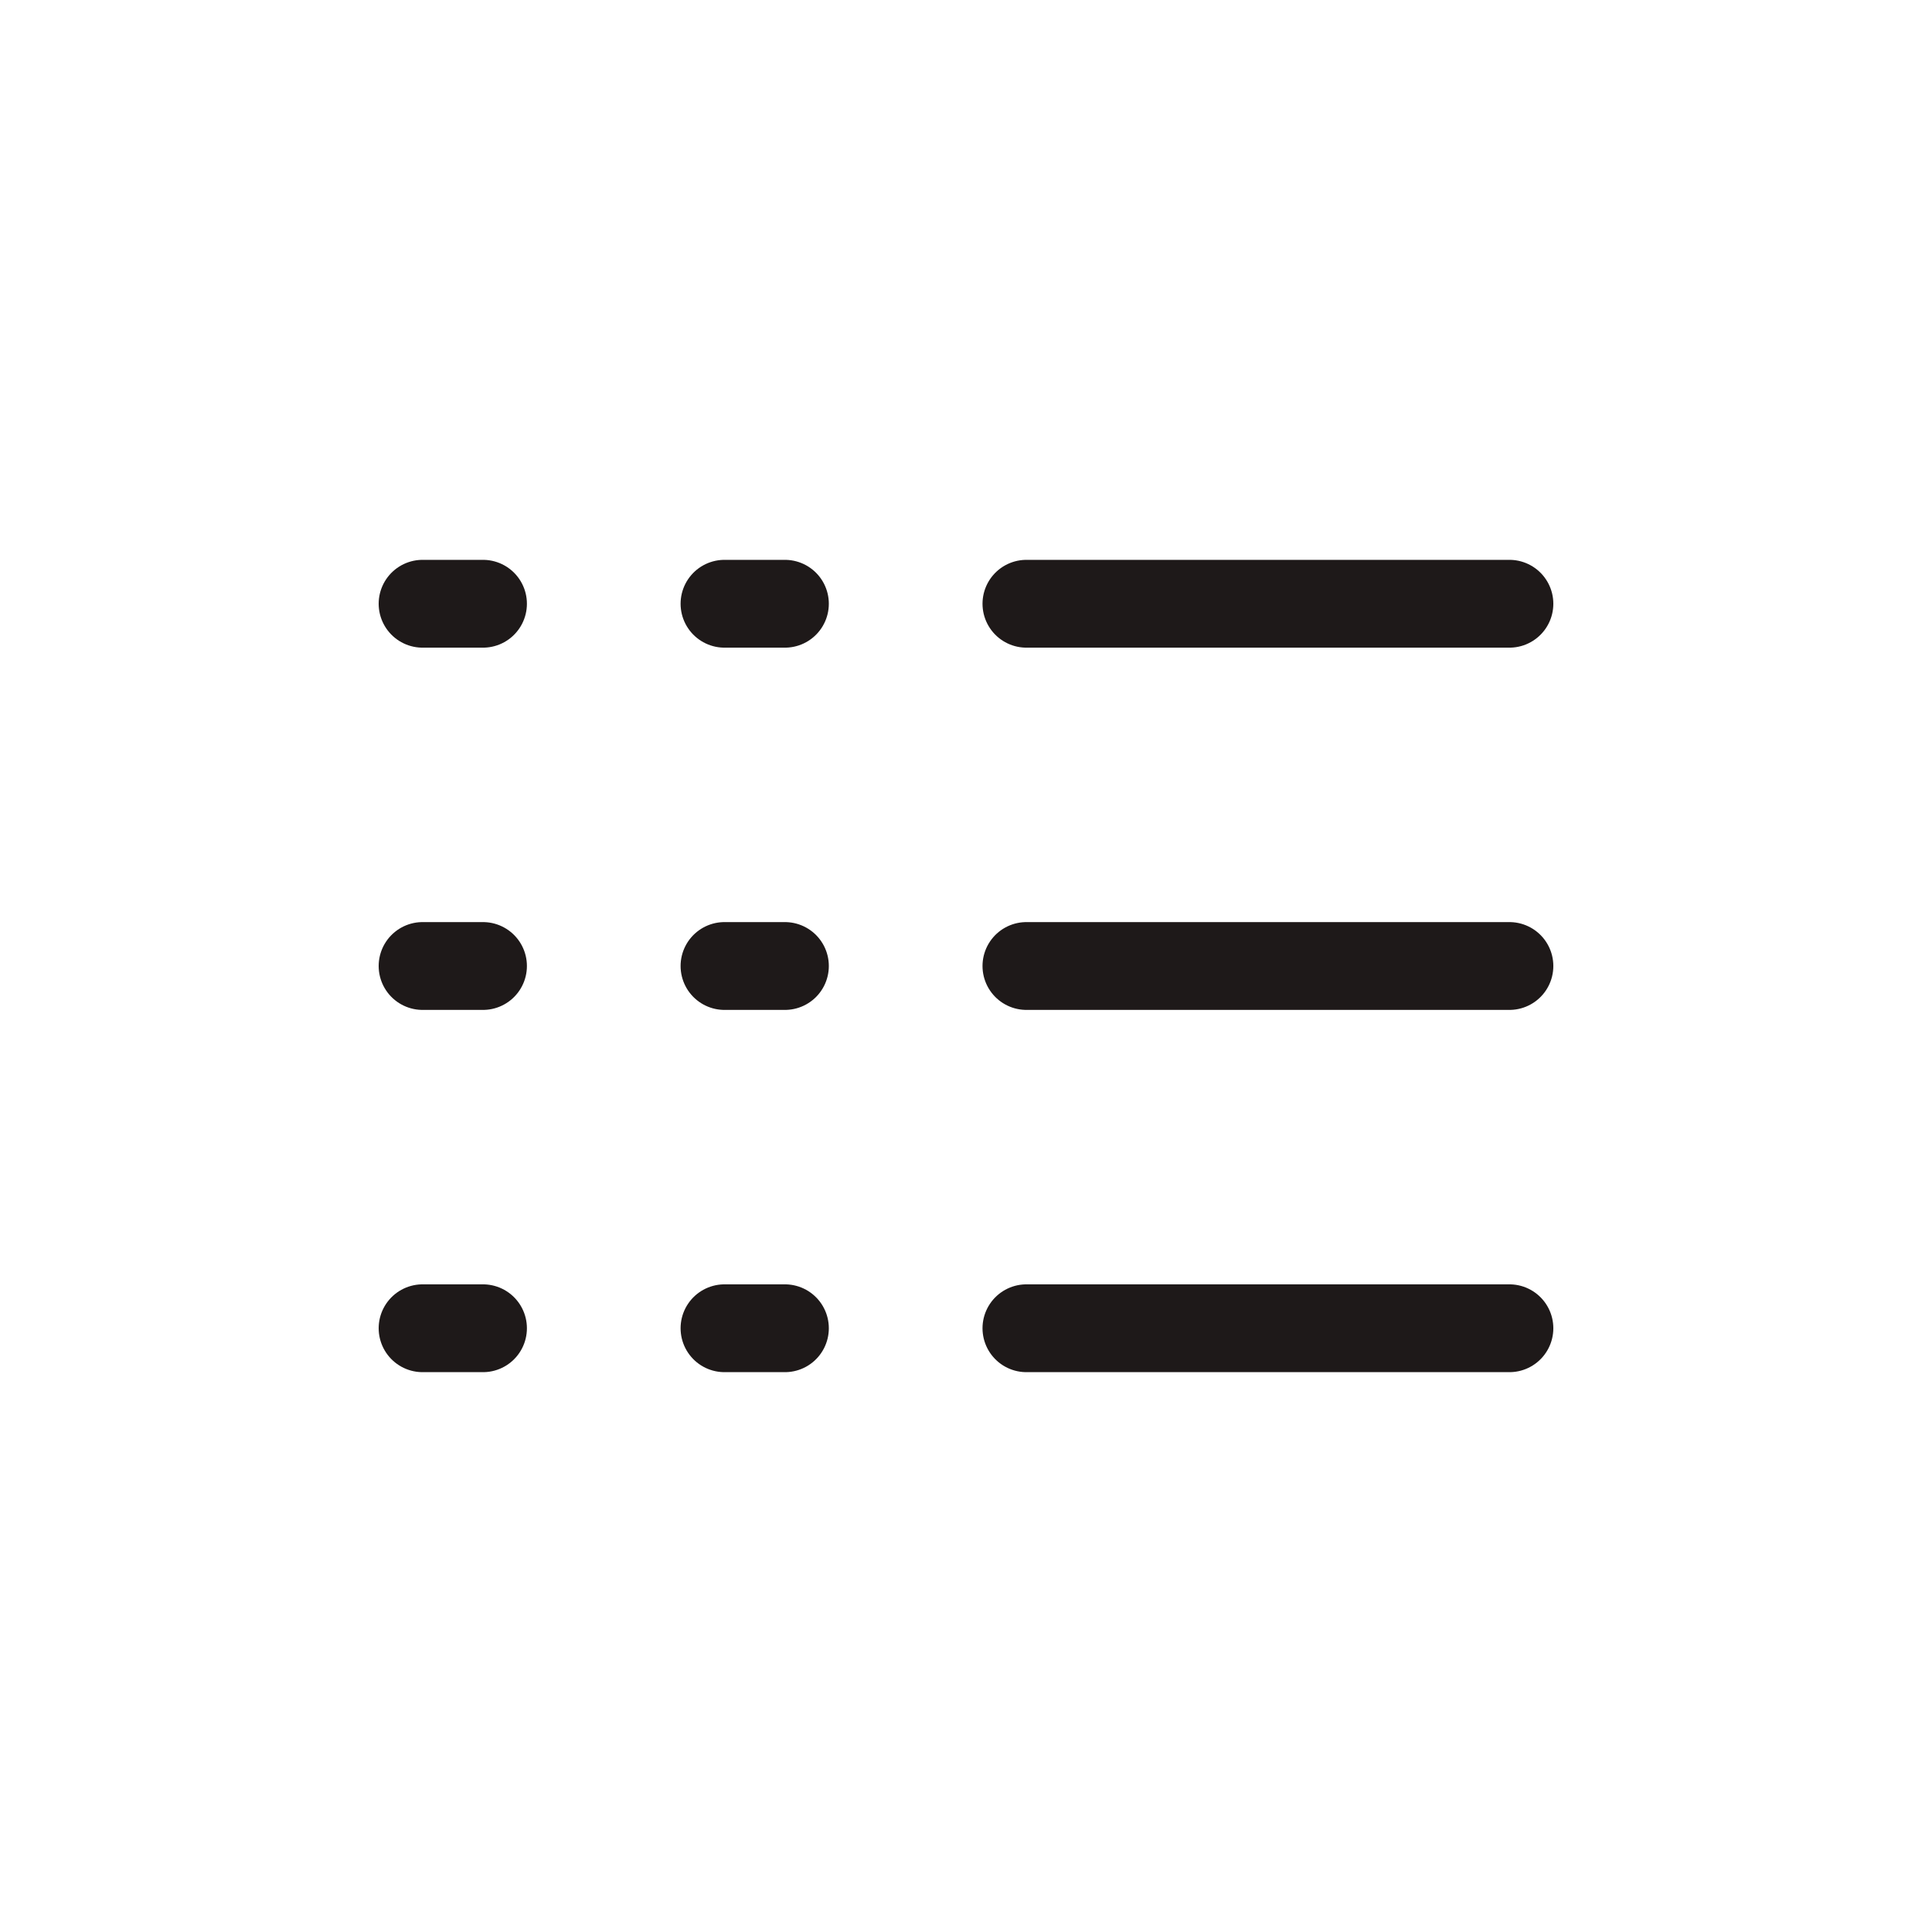<svg width="22" height="22" viewBox="0 0 22 22" fill="none" xmlns="http://www.w3.org/2000/svg">
<path d="M11.688 11H17.188M11.688 15.125H17.188M11.688 6.875H17.188M4.812 11H5.5M4.812 15.125H5.5M4.812 6.875H5.5M8.25 11H8.938M8.25 15.125H8.938M8.25 6.875H8.938" stroke="#1E1919" stroke-linecap="round" stroke-linejoin="round"/>
</svg>
